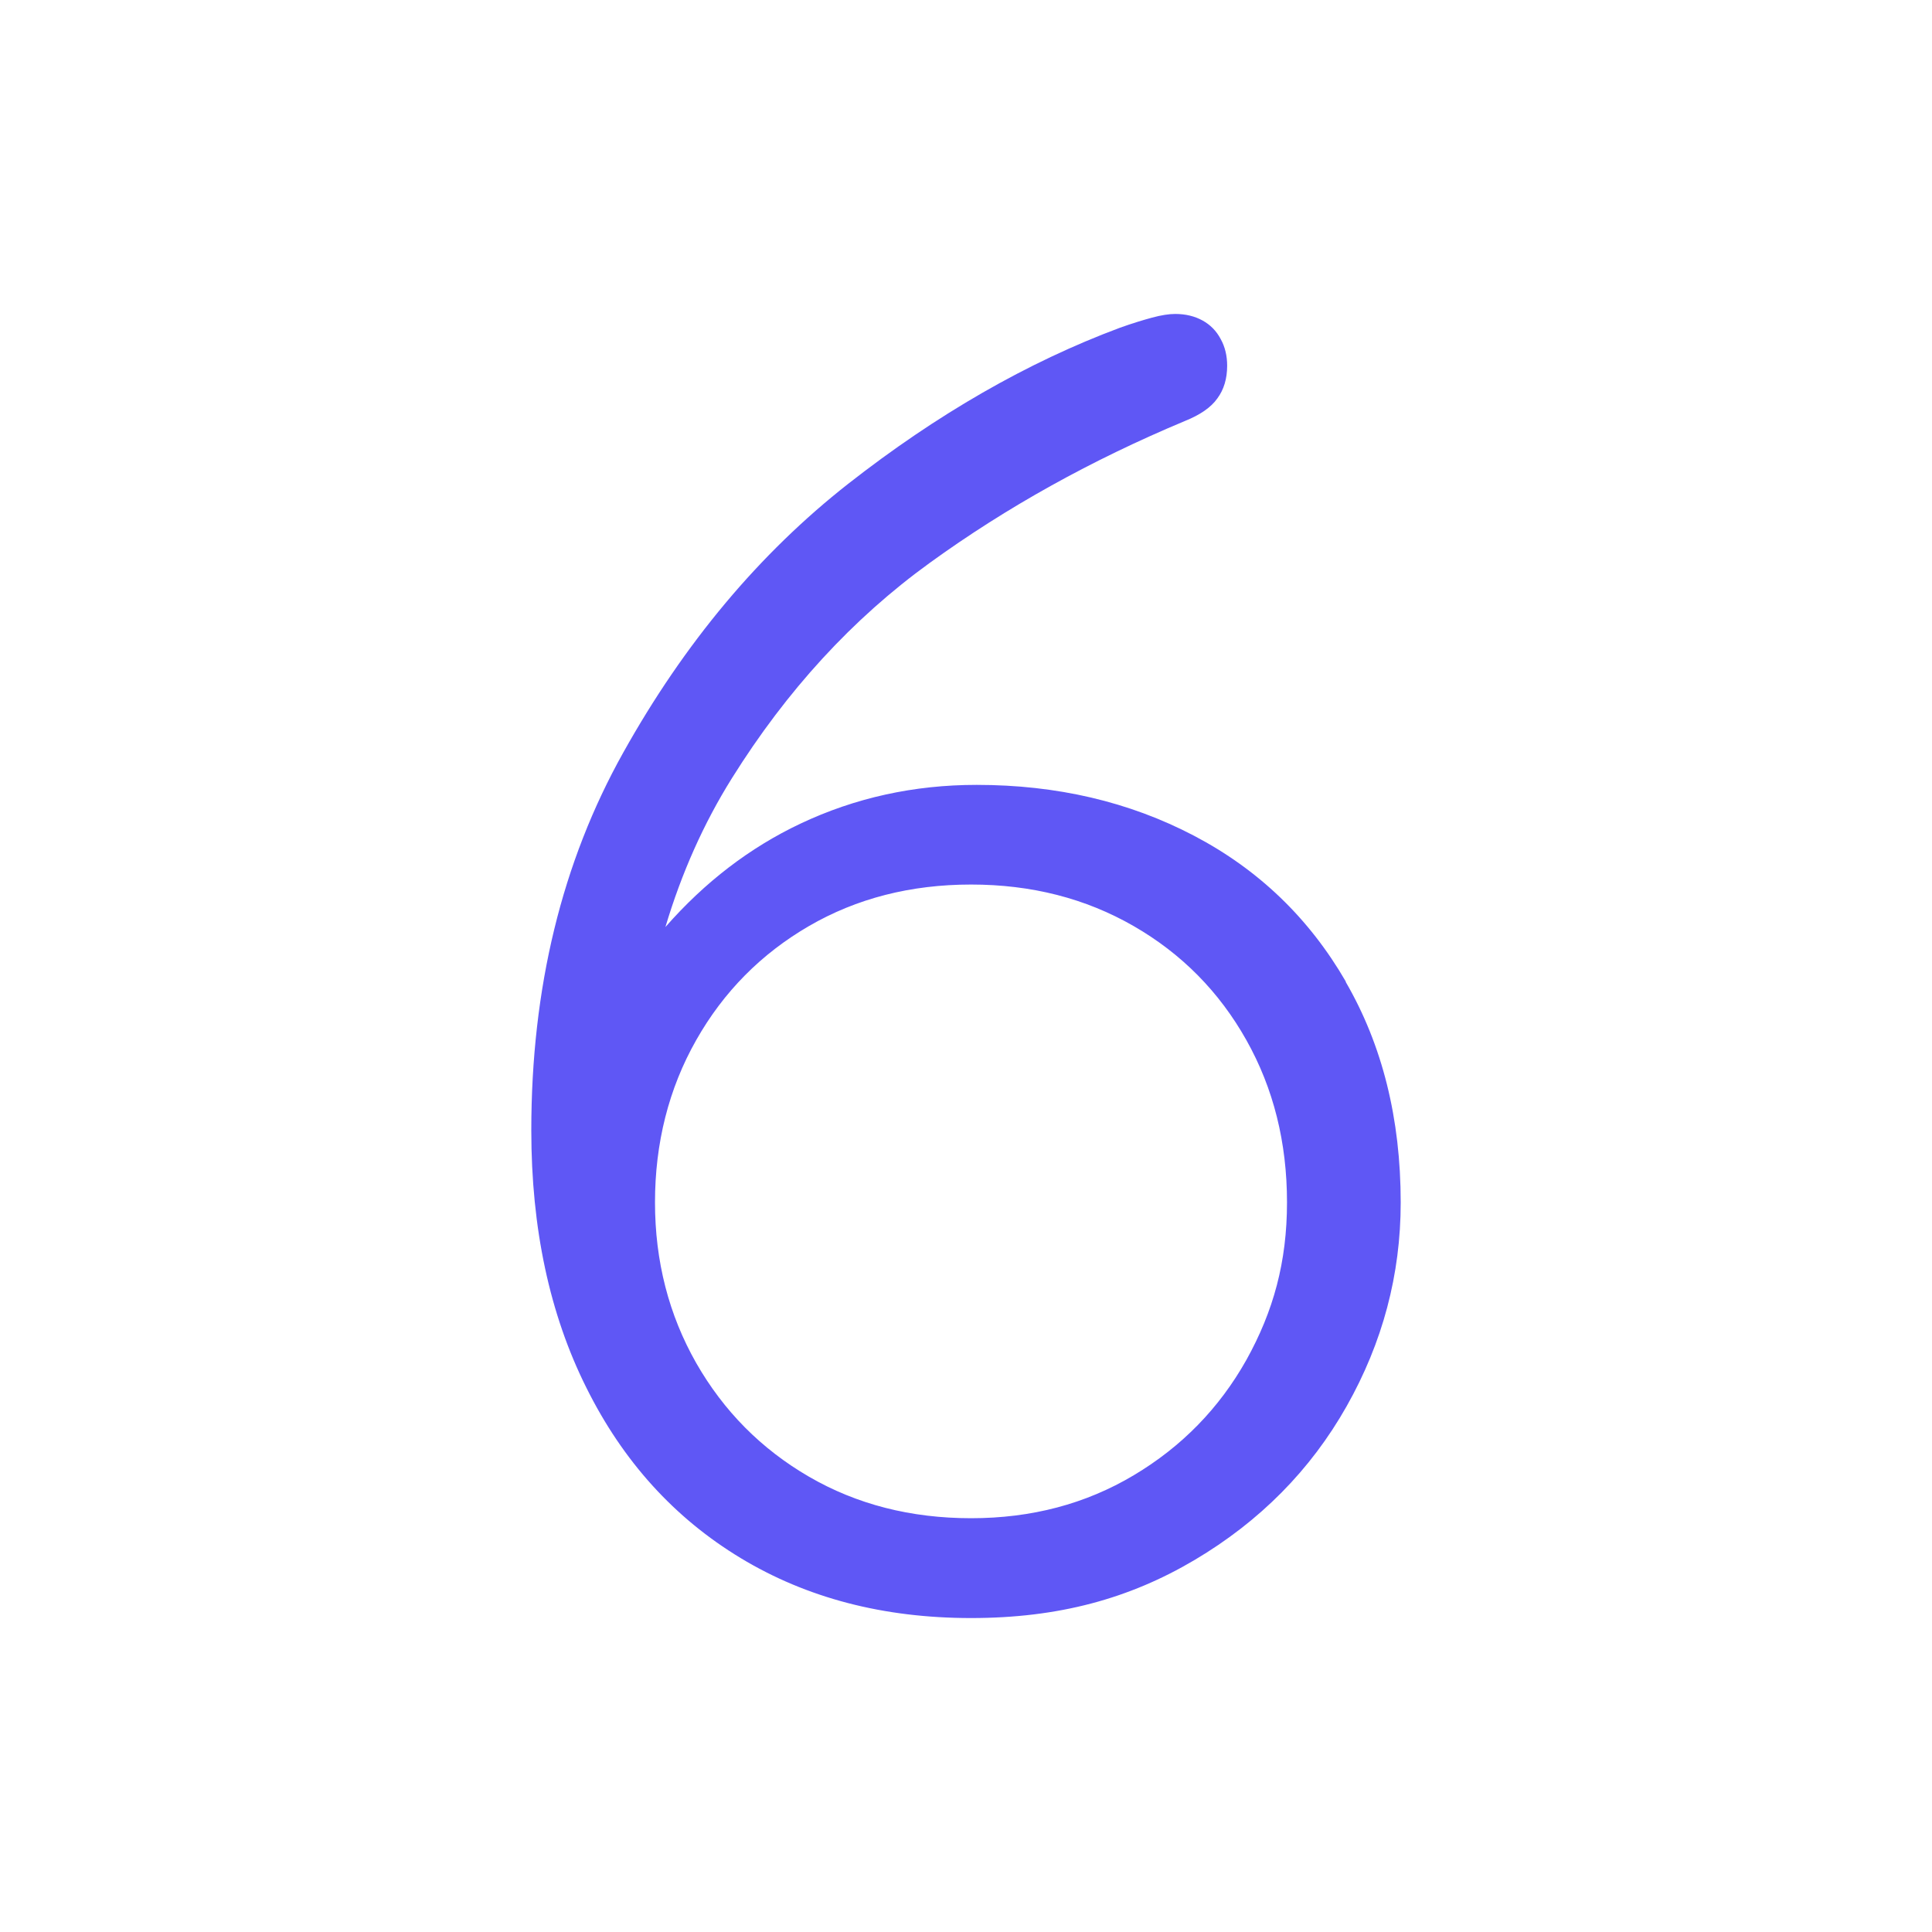 <?xml version="1.0" encoding="utf-8"?>
<svg width="80" height="80" viewBox="0 0 80 80" fill="none" xmlns="http://www.w3.org/2000/svg">
<path d="M55.73 40.649C54.208 38.02 52.113 36.005 49.436 34.603C46.76 33.201 43.764 32.5 40.442 32.5C37.845 32.5 35.407 33.034 33.137 34.109C31.05 35.097 29.186 36.523 27.553 38.387C28.222 36.148 29.138 34.093 30.309 32.221C32.579 28.589 35.304 25.618 38.498 23.308C41.685 20.998 45.206 19.046 49.054 17.437C49.691 17.182 50.145 16.871 50.408 16.497C50.679 16.131 50.814 15.677 50.814 15.143C50.814 14.736 50.727 14.362 50.544 14.036C50.368 13.701 50.113 13.446 49.795 13.271C49.476 13.096 49.102 13 48.663 13C48.408 13 48.09 13.048 47.708 13.151C47.325 13.255 46.879 13.39 46.369 13.573C42.545 14.999 38.793 17.158 35.121 20.034C31.448 22.917 28.341 26.622 25.808 31.162C23.267 35.703 22 40.912 22 46.807C22 50.861 22.757 54.414 24.278 57.457C25.792 60.508 27.927 62.858 30.667 64.515C33.408 66.172 36.586 67 40.211 67C43.836 67 46.767 66.195 49.468 64.594C52.169 62.993 54.272 60.866 55.761 58.23C57.251 55.593 58 52.781 58 49.794C58 46.329 57.243 43.278 55.722 40.657L55.73 40.649ZM51.611 56.31C50.488 58.309 48.934 59.903 46.943 61.089C44.951 62.276 42.712 62.866 40.211 62.866C37.71 62.866 35.471 62.292 33.495 61.145C31.52 59.998 29.966 58.429 28.827 56.437C27.696 54.446 27.122 52.231 27.122 49.786C27.122 47.34 27.688 45.078 28.827 43.071C29.958 41.071 31.52 39.494 33.495 38.347C35.471 37.2 37.71 36.627 40.211 36.627C42.712 36.627 44.951 37.2 46.943 38.347C48.934 39.494 50.488 41.071 51.611 43.071C52.734 45.07 53.292 47.309 53.292 49.786C53.292 52.263 52.726 54.303 51.611 56.31Z" fill="#5F57F5"/>
</svg>
